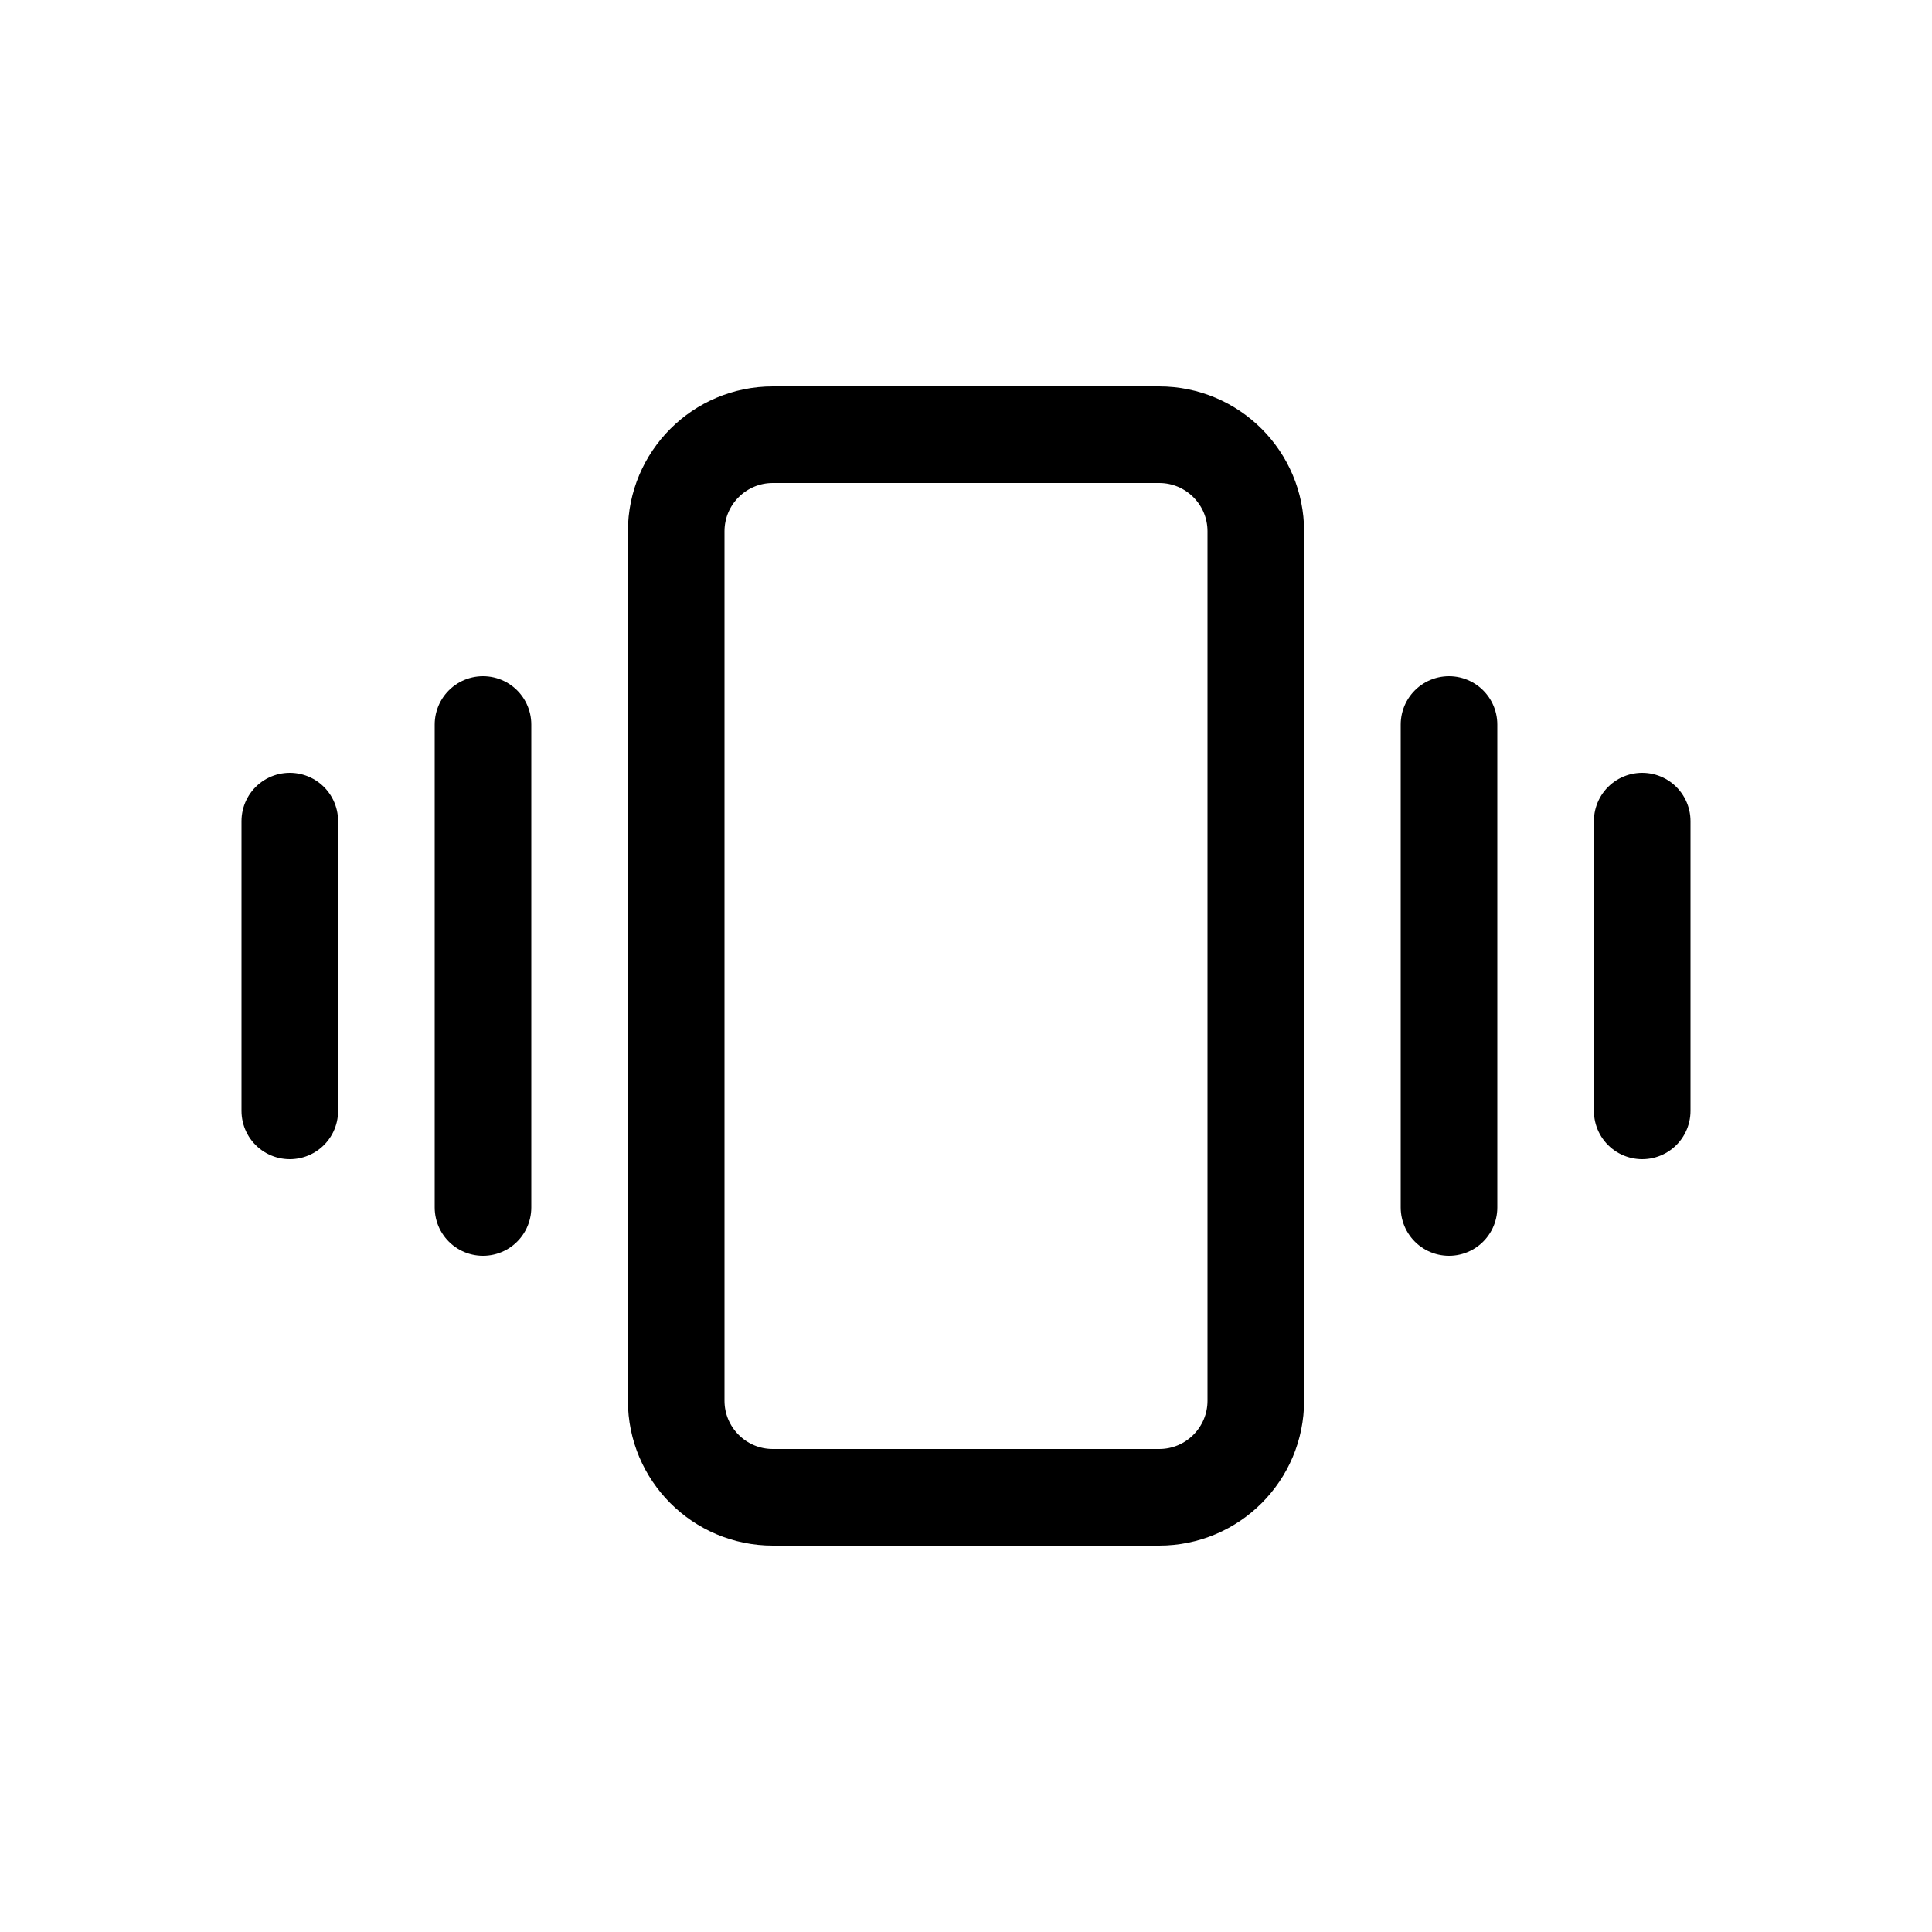 <svg width="30" height="30" viewBox="0 0 30 30" fill="none" xmlns="http://www.w3.org/2000/svg">
<path d="M19.5 21.75V8.25C19.5 7.422 18.828 6.75 18 6.75L12 6.75C11.172 6.75 10.5 7.422 10.5 8.25L10.5 21.75C10.5 22.578 11.172 23.25 12 23.25H18C18.828 23.25 19.5 22.578 19.5 21.75Z" stroke="black" stroke-width="1.5" stroke-linecap="round" stroke-linejoin="round"/>
<path d="M22.5 11.25V18.75" stroke="black" stroke-width="1.5" stroke-linecap="round" stroke-linejoin="round"/>
<path d="M25.5 12.75V17.25" stroke="black" stroke-width="1.5" stroke-linecap="round" stroke-linejoin="round"/>
<path d="M7.5 11.25V18.75" stroke="black" stroke-width="1.5" stroke-linecap="round" stroke-linejoin="round"/>
<path d="M4.5 12.75V17.25" stroke="black" stroke-width="1.5" stroke-linecap="round" stroke-linejoin="round"/>
</svg>
